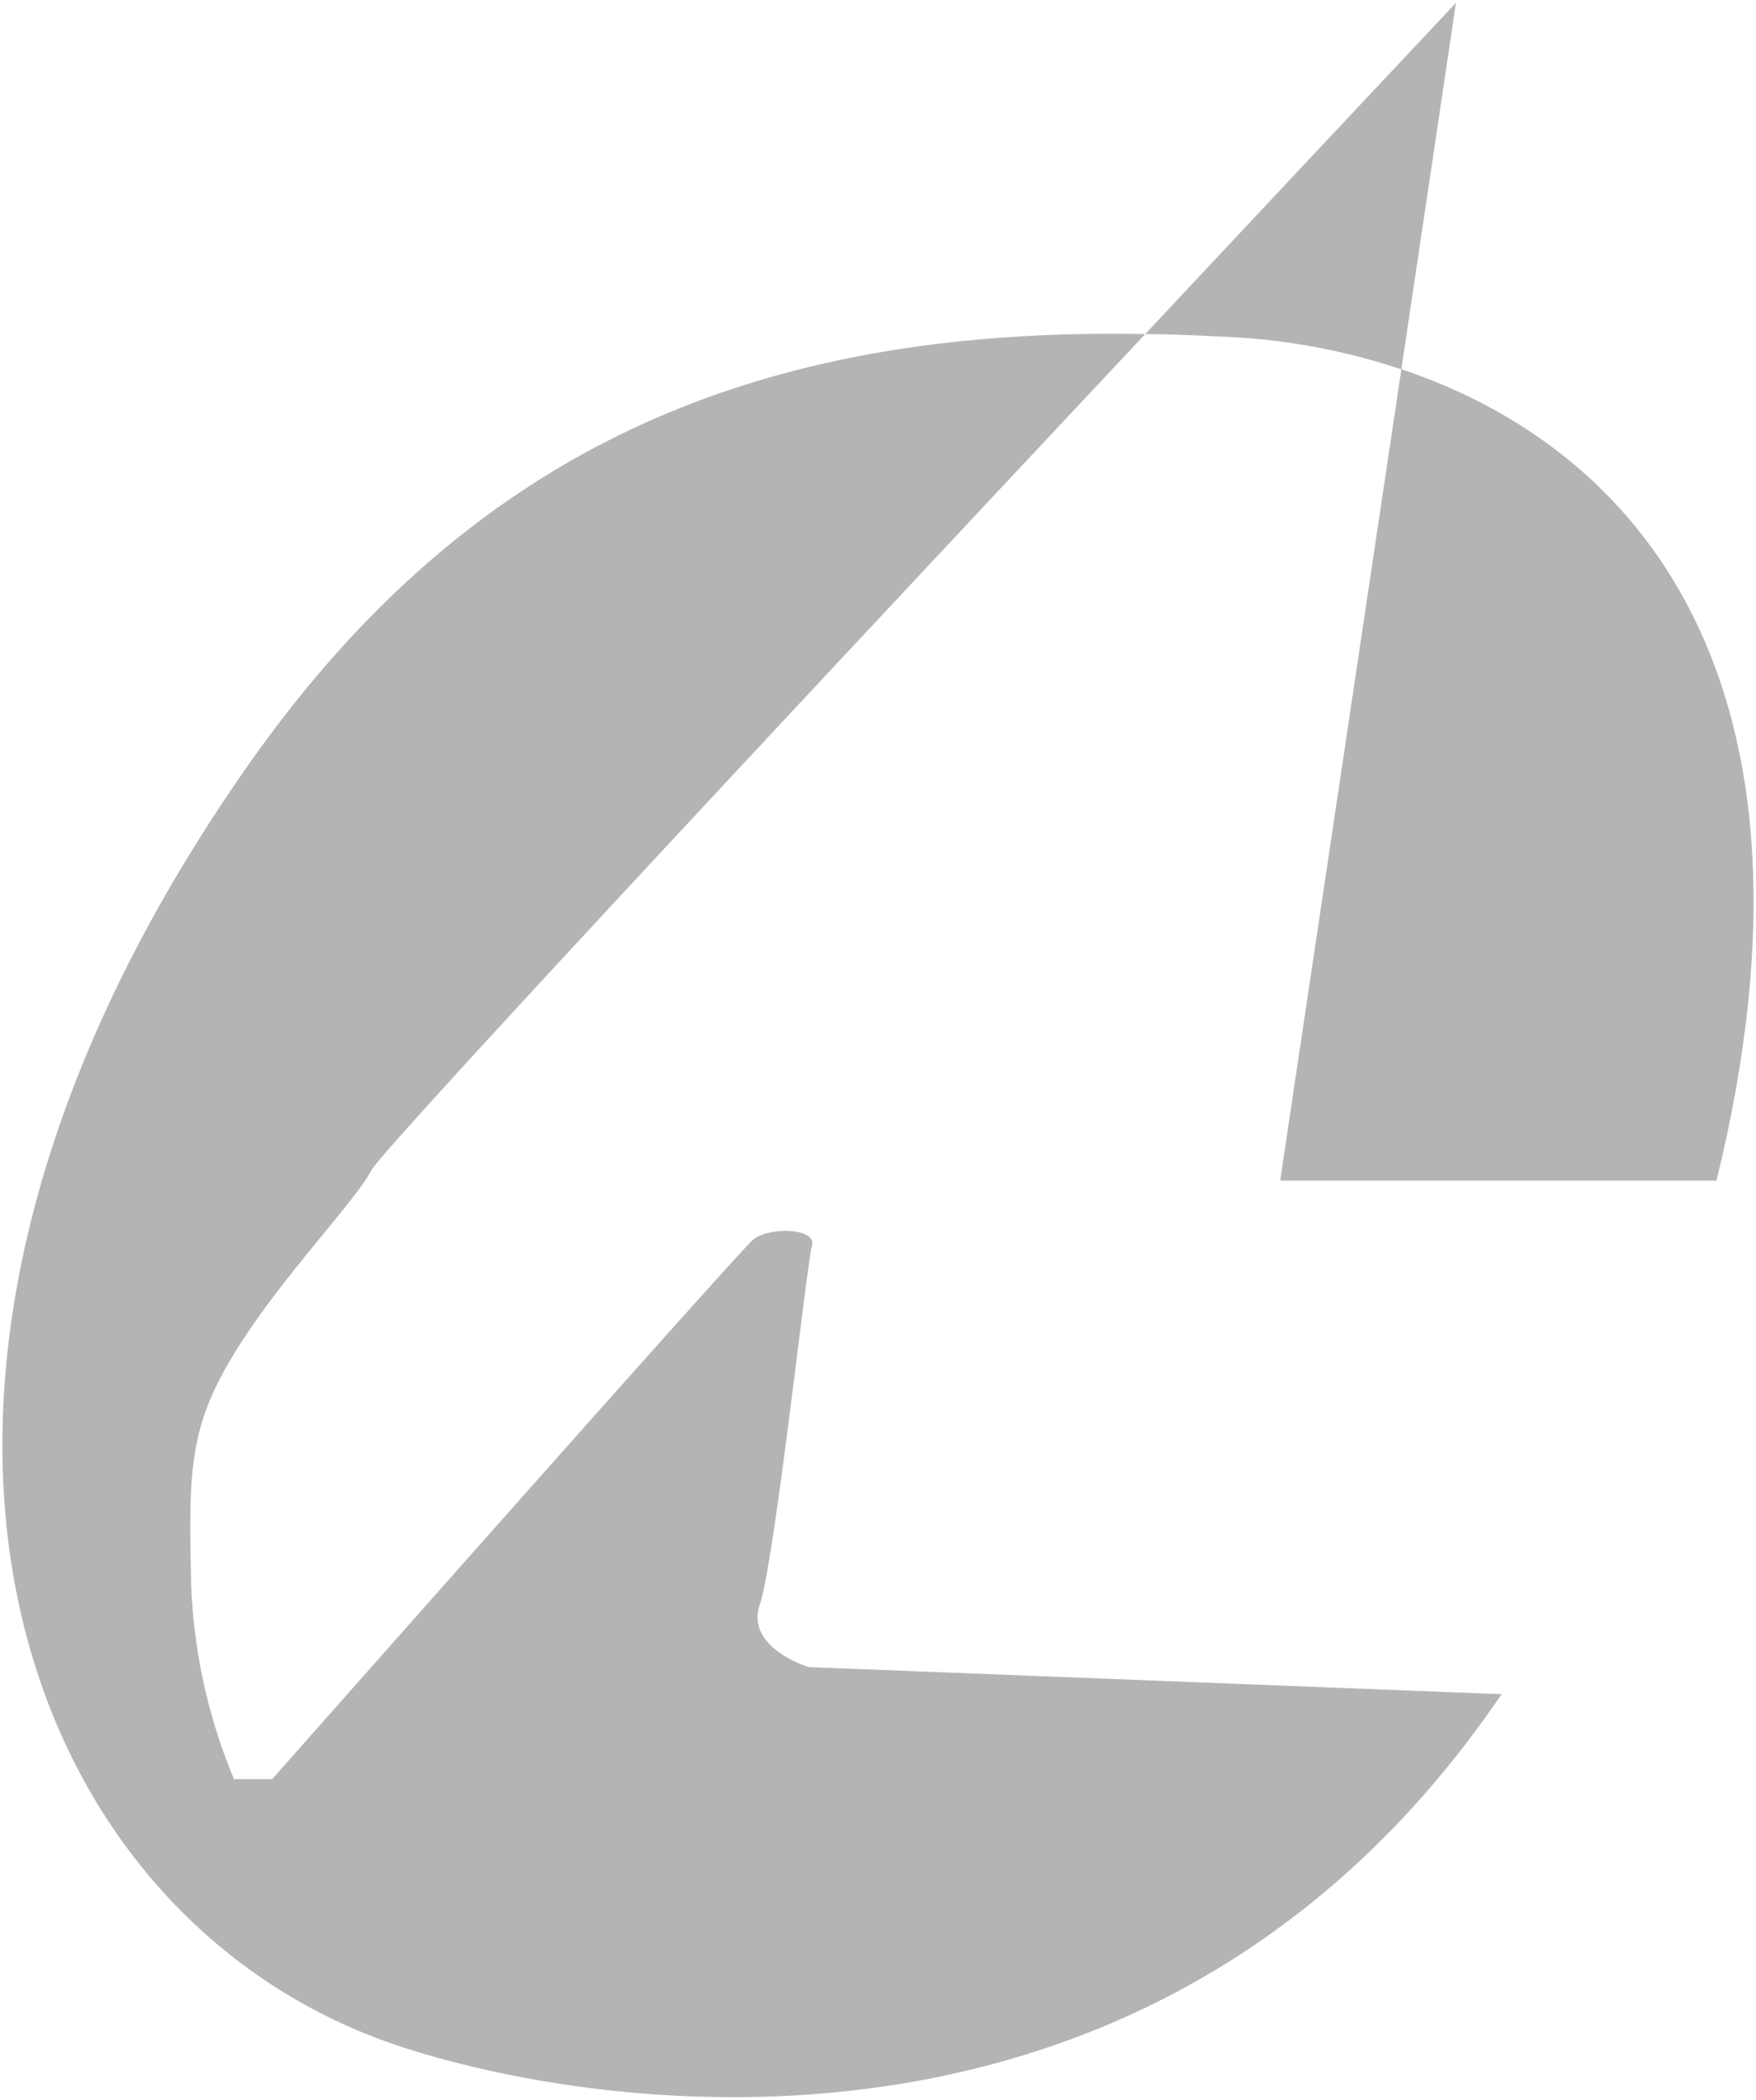 <svg id="レイヤー_1" data-name="レイヤー 1" xmlns="http://www.w3.org/2000/svg" viewBox="0 0 92 110"><defs><style>.cls-1{fill:#b4b4b5;}</style></defs><path class="cls-1" d="M39.82,84c.77-2.32,2.44-17.78,2.72-18.74s-2.27-1-3.07-.34S14.26,93.19,14.26,93.19h-2A29.15,29.15,0,0,1,10,82.32c-.09-4.65-.08-7.1,1.59-10.23,2.24-4.27,7-9.07,7.85-10.77C20,60.22,43.4,35.19,60,17.5c-20.09-.38-35.17,5.74-47,22.58C-9.85,72.67.8,100.57,21,107.2c10.71,3.51,39.78,7.86,57.67-18.46L42.37,87.32S39,86.31,39.82,84"/><path class="cls-1" d="M89.93,61.84c6.46-26.33-4.25-38.4-16.51-42.5l-6.35,42.5Z"/><path class="cls-1" d="M73.42,19.34,76.28.15S69.17,7.71,60,17.5c1.43,0,2.89.08,4.4.15a33.58,33.58,0,0,1,9,1.69"/></svg>